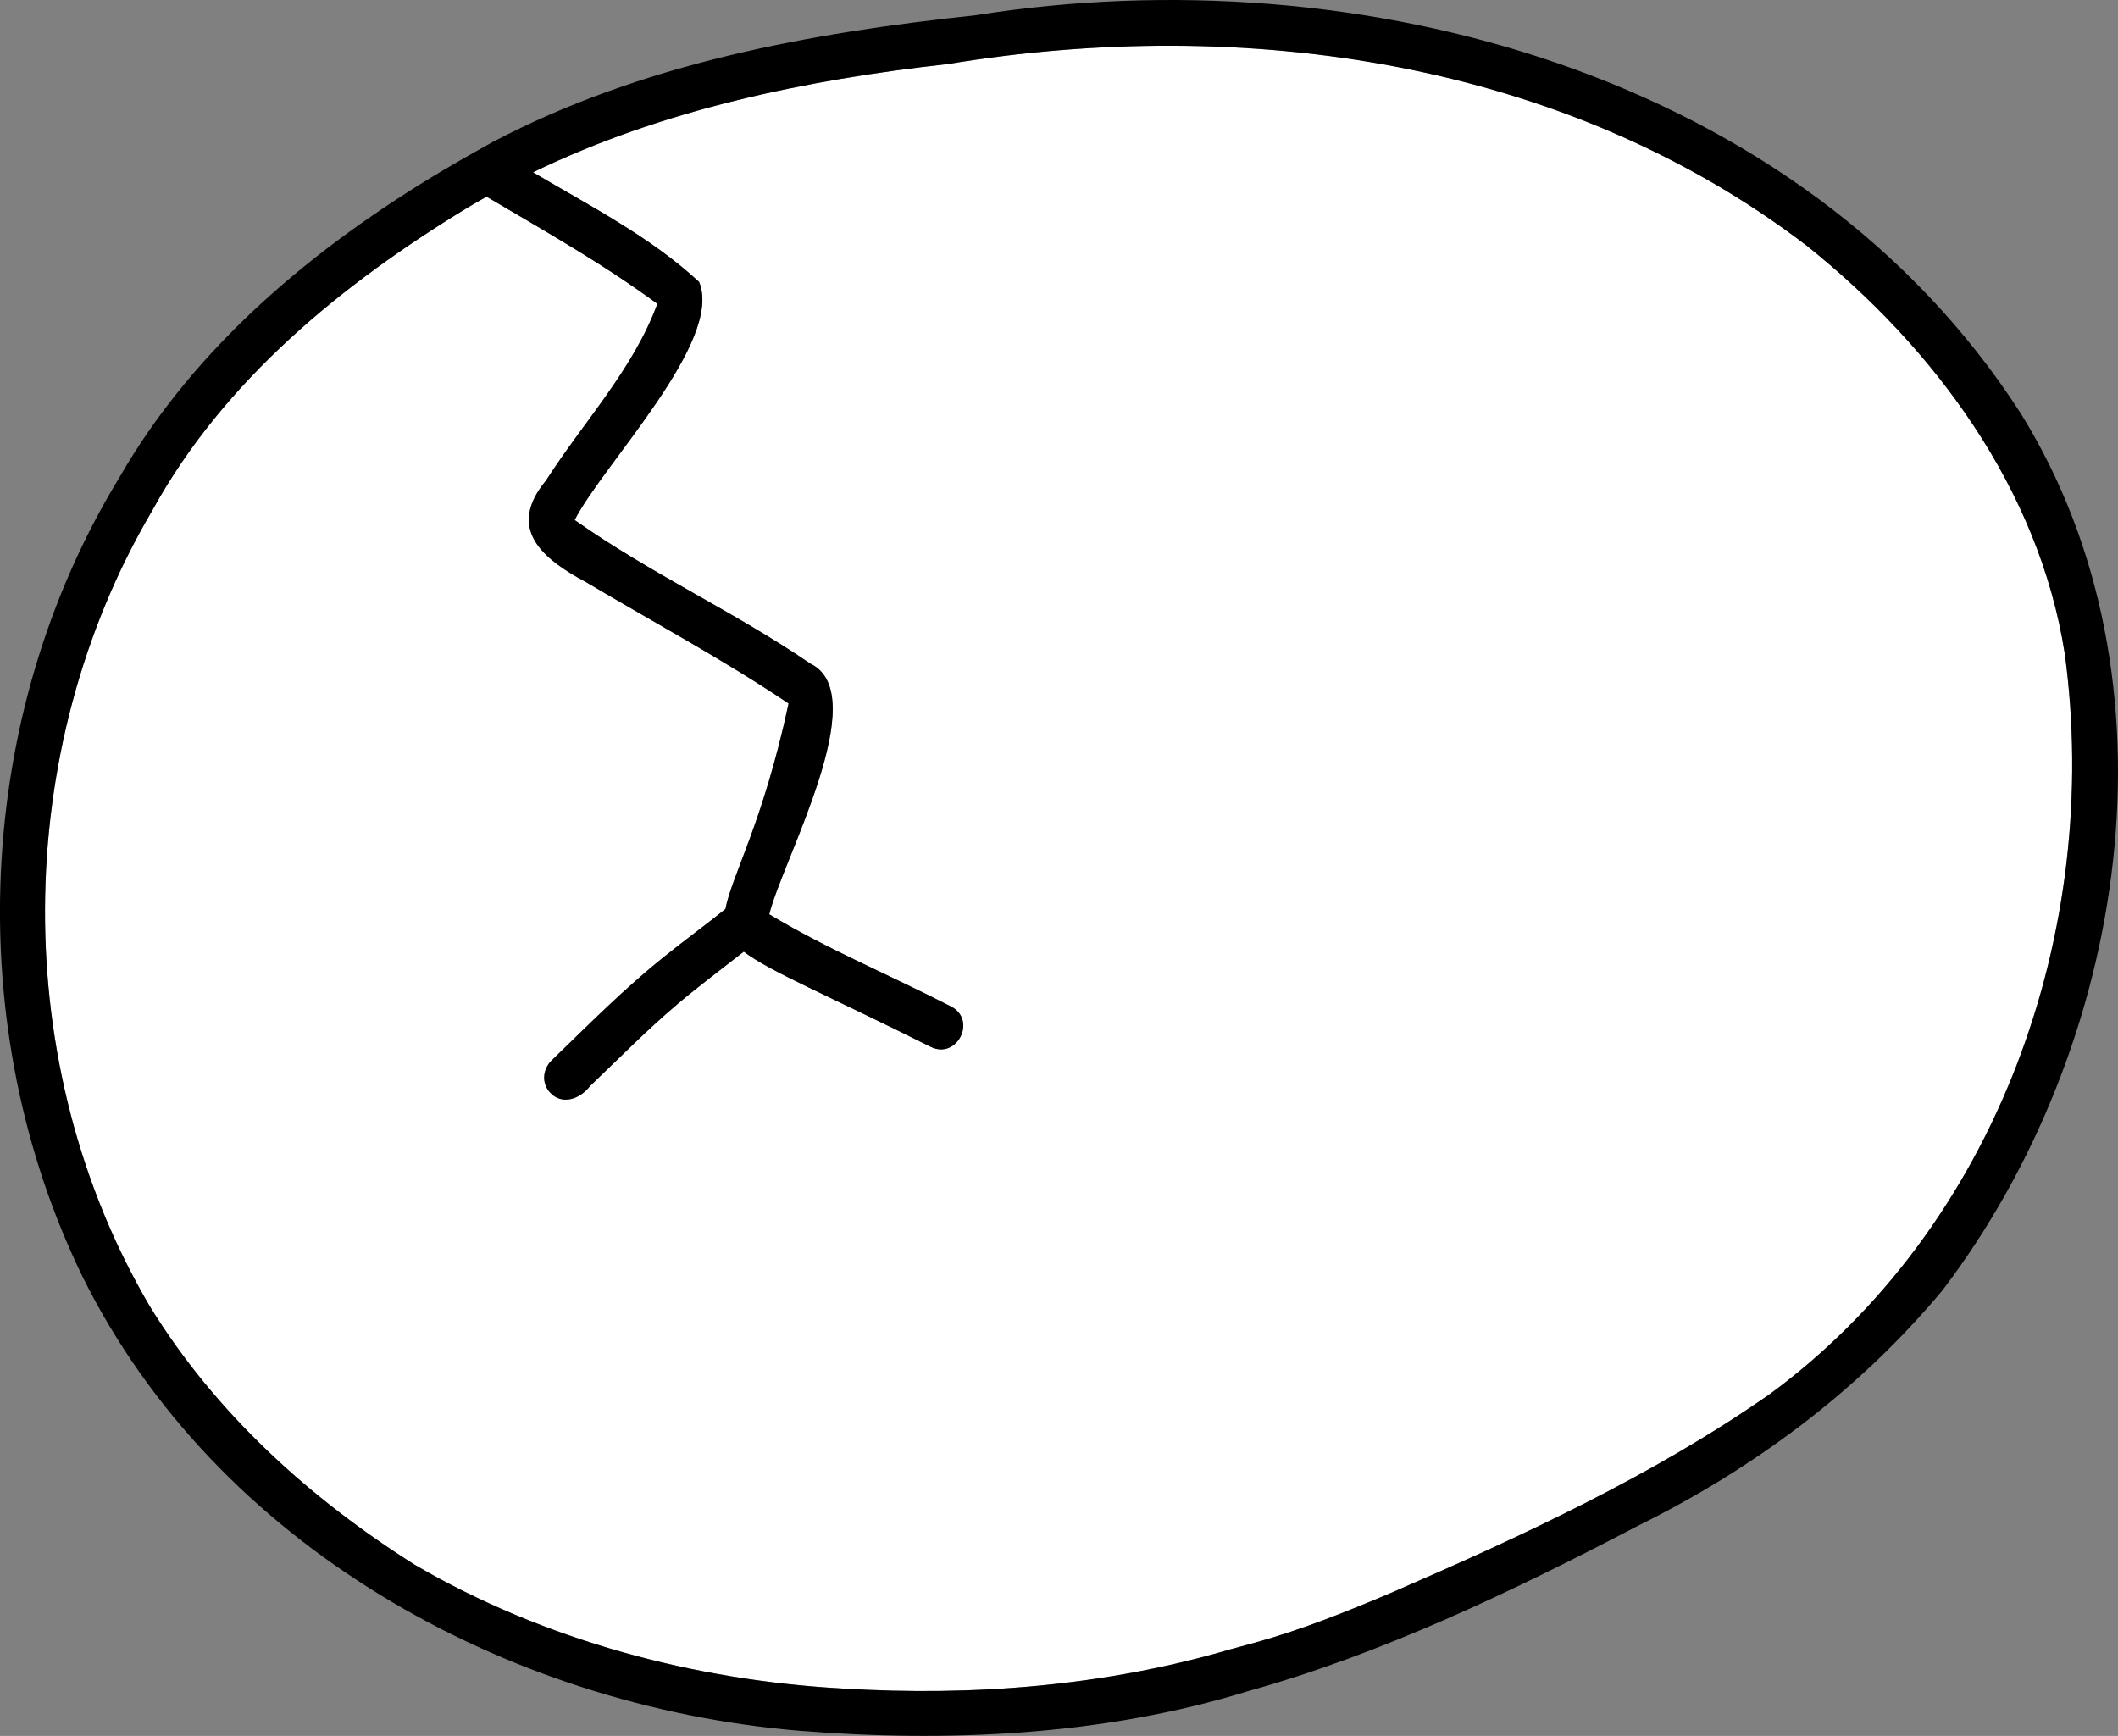 <?xml version="1.0" encoding="UTF-8"?><svg id="_レイヤー_2" xmlns="http://www.w3.org/2000/svg" width="117.323" height="96.154" viewBox="0 0 117.323 96.154"><rect x="0" y="0" width="117.323" height="96.154" fill="#808080" stroke="none"/><defs><style>.cls-1{fill:#fff;}</style></defs><g id="_x33_"><path class="cls-1" d="M100.075,13.605C86.636,3.328,68.887.844,52.528,3.542c-7.881.875-15.861,2.532-23.003,5.999,3.166,1.875,6.513,3.581,9.2,6.073,1.359,3.281-5.316,10.105-6.895,13.188,4.191,2.961,8.828,5.066,13.062,7.957,3.535,1.711-1.57,10.945-2.281,13.883,3.219,1.938,6.723,3.387,10.066,5.105,1.453.746.344,2.953-1.121,2.238-5.795-2.897-8.902-4.168-10.357-5.274-1.233.968-2.469,1.89-3.668,2.901-1.694,1.435-3.25,3.02-4.855,4.55-.534.706-1.561,1.09-2.227.333-.465-.527-.379-1.293.113-1.766,2.039-1.969,4.035-3.992,6.258-5.762,1.186-.958,2.248-1.716,3.335-2.597.009-.012.022-.019.031-.03.333-1.816,2.083-4.764,3.495-11.375-3.629-2.441-7.488-4.504-11.215-6.719-2.43-1.293-4.434-2.969-2.215-5.641,2.066-3.234,4.82-6.137,6.16-9.777-2.992-2.208-6.331-4.089-9.46-5.936-.331.188-.662.372-.988.568-6.975,4.236-13.564,9.593-17.527,16.812-7.844,13.304-7.962,30.792-.135,44.089,3.629,5.913,8.862,10.646,14.674,14.313,7.149,4.18,15.516,6.405,23.708,6.854,7.272.445,14.564-.147,21.486-2.177-.006.002-.013.004-.018.006.474-.132.914-.248,1.375-.373,2.572-.71,5.061-1.712,7.521-2.753,7.208-3.123,14.434-6.456,20.901-10.954-.021.017-.032.026-.05.04,12.74-9.281,18.552-25.778,16.473-41.12-1.437-9.137-7.24-16.958-14.298-22.594Z"/><polygon points="68.181 91.351 68.171 91.353 68.171 91.353 68.181 91.351"/><path d="M54.052.843c-9.189.976-18.518,2.676-26.766,7.027-.091.049-.181.102-.272.151h-.003c-.082.043-.162.093-.244.138-.677.375-1.352.759-2.02,1.156-.062.037-.124.07-.186.106h.002c-7.154,4.261-13.768,9.754-17.946,17.021-8.047,13.19-8.796,30.433-2.027,44.309,7.385,14.85,23.393,23.724,39.59,25.109,8.329.672,16.941.277,24.907-2.172,7.486-2.084,14.698-5.541,21.601-9.152,6.463-3.189,12.304-7.526,16.926-13.083,10.217-13.441,13.499-33.763,4.325-48.55C99.814,4.074,75.288-2.525,54.052.843ZM97.9,77.319c.018-.014.029-.023.05-.04-6.466,4.499-13.692,7.831-20.901,10.954-2.459,1.041-4.949,2.043-7.521,2.753-.462.125-.902.24-1.375.373.005-.002.012-.004.018-.006-6.922,2.03-14.215,2.622-21.486,2.177-8.192-.45-16.559-2.674-23.708-6.854-5.812-3.667-11.045-8.4-14.674-14.313-7.826-13.297-7.709-30.786.135-44.089,3.963-7.219,10.552-12.577,17.527-16.812.326-.196.657-.381.988-.568,3.13,1.847,6.468,3.729,9.46,5.936-1.34,3.641-4.094,6.543-6.16,9.777-2.219,2.672-.215,4.348,2.215,5.641,3.727,2.215,7.586,4.277,11.215,6.719-1.412,6.611-3.162,9.559-3.495,11.375-.009.012-.022.018-.031.03-1.087.881-2.149,1.639-3.335,2.597-2.223,1.77-4.219,3.793-6.258,5.762-.492.473-.578,1.238-.113,1.766.666.758,1.693.374,2.227-.333,1.605-1.53,3.162-3.115,4.855-4.55,1.199-1.011,2.435-1.933,3.668-2.901,1.455,1.105,4.562,2.376,10.357,5.274,1.465.715,2.574-1.492,1.121-2.238-3.344-1.719-6.848-3.168-10.066-5.105.711-2.938,5.816-12.172,2.281-13.883-4.234-2.891-8.871-4.996-13.062-7.957,1.578-3.082,8.254-9.906,6.895-13.188-2.688-2.493-6.034-4.199-9.2-6.073,7.141-3.467,15.122-5.124,23.003-5.999,16.359-2.698,34.107-.214,47.547,10.062,7.058,5.637,12.86,13.457,14.298,22.594,2.078,15.342-3.734,31.839-16.473,41.12Z"/><path d="M69.114,93.683c-.009.002-.018.004-.027.007-.009.002-.019.005-.028.008.021-.006.033-.01.055-.016Z"/></g></svg>